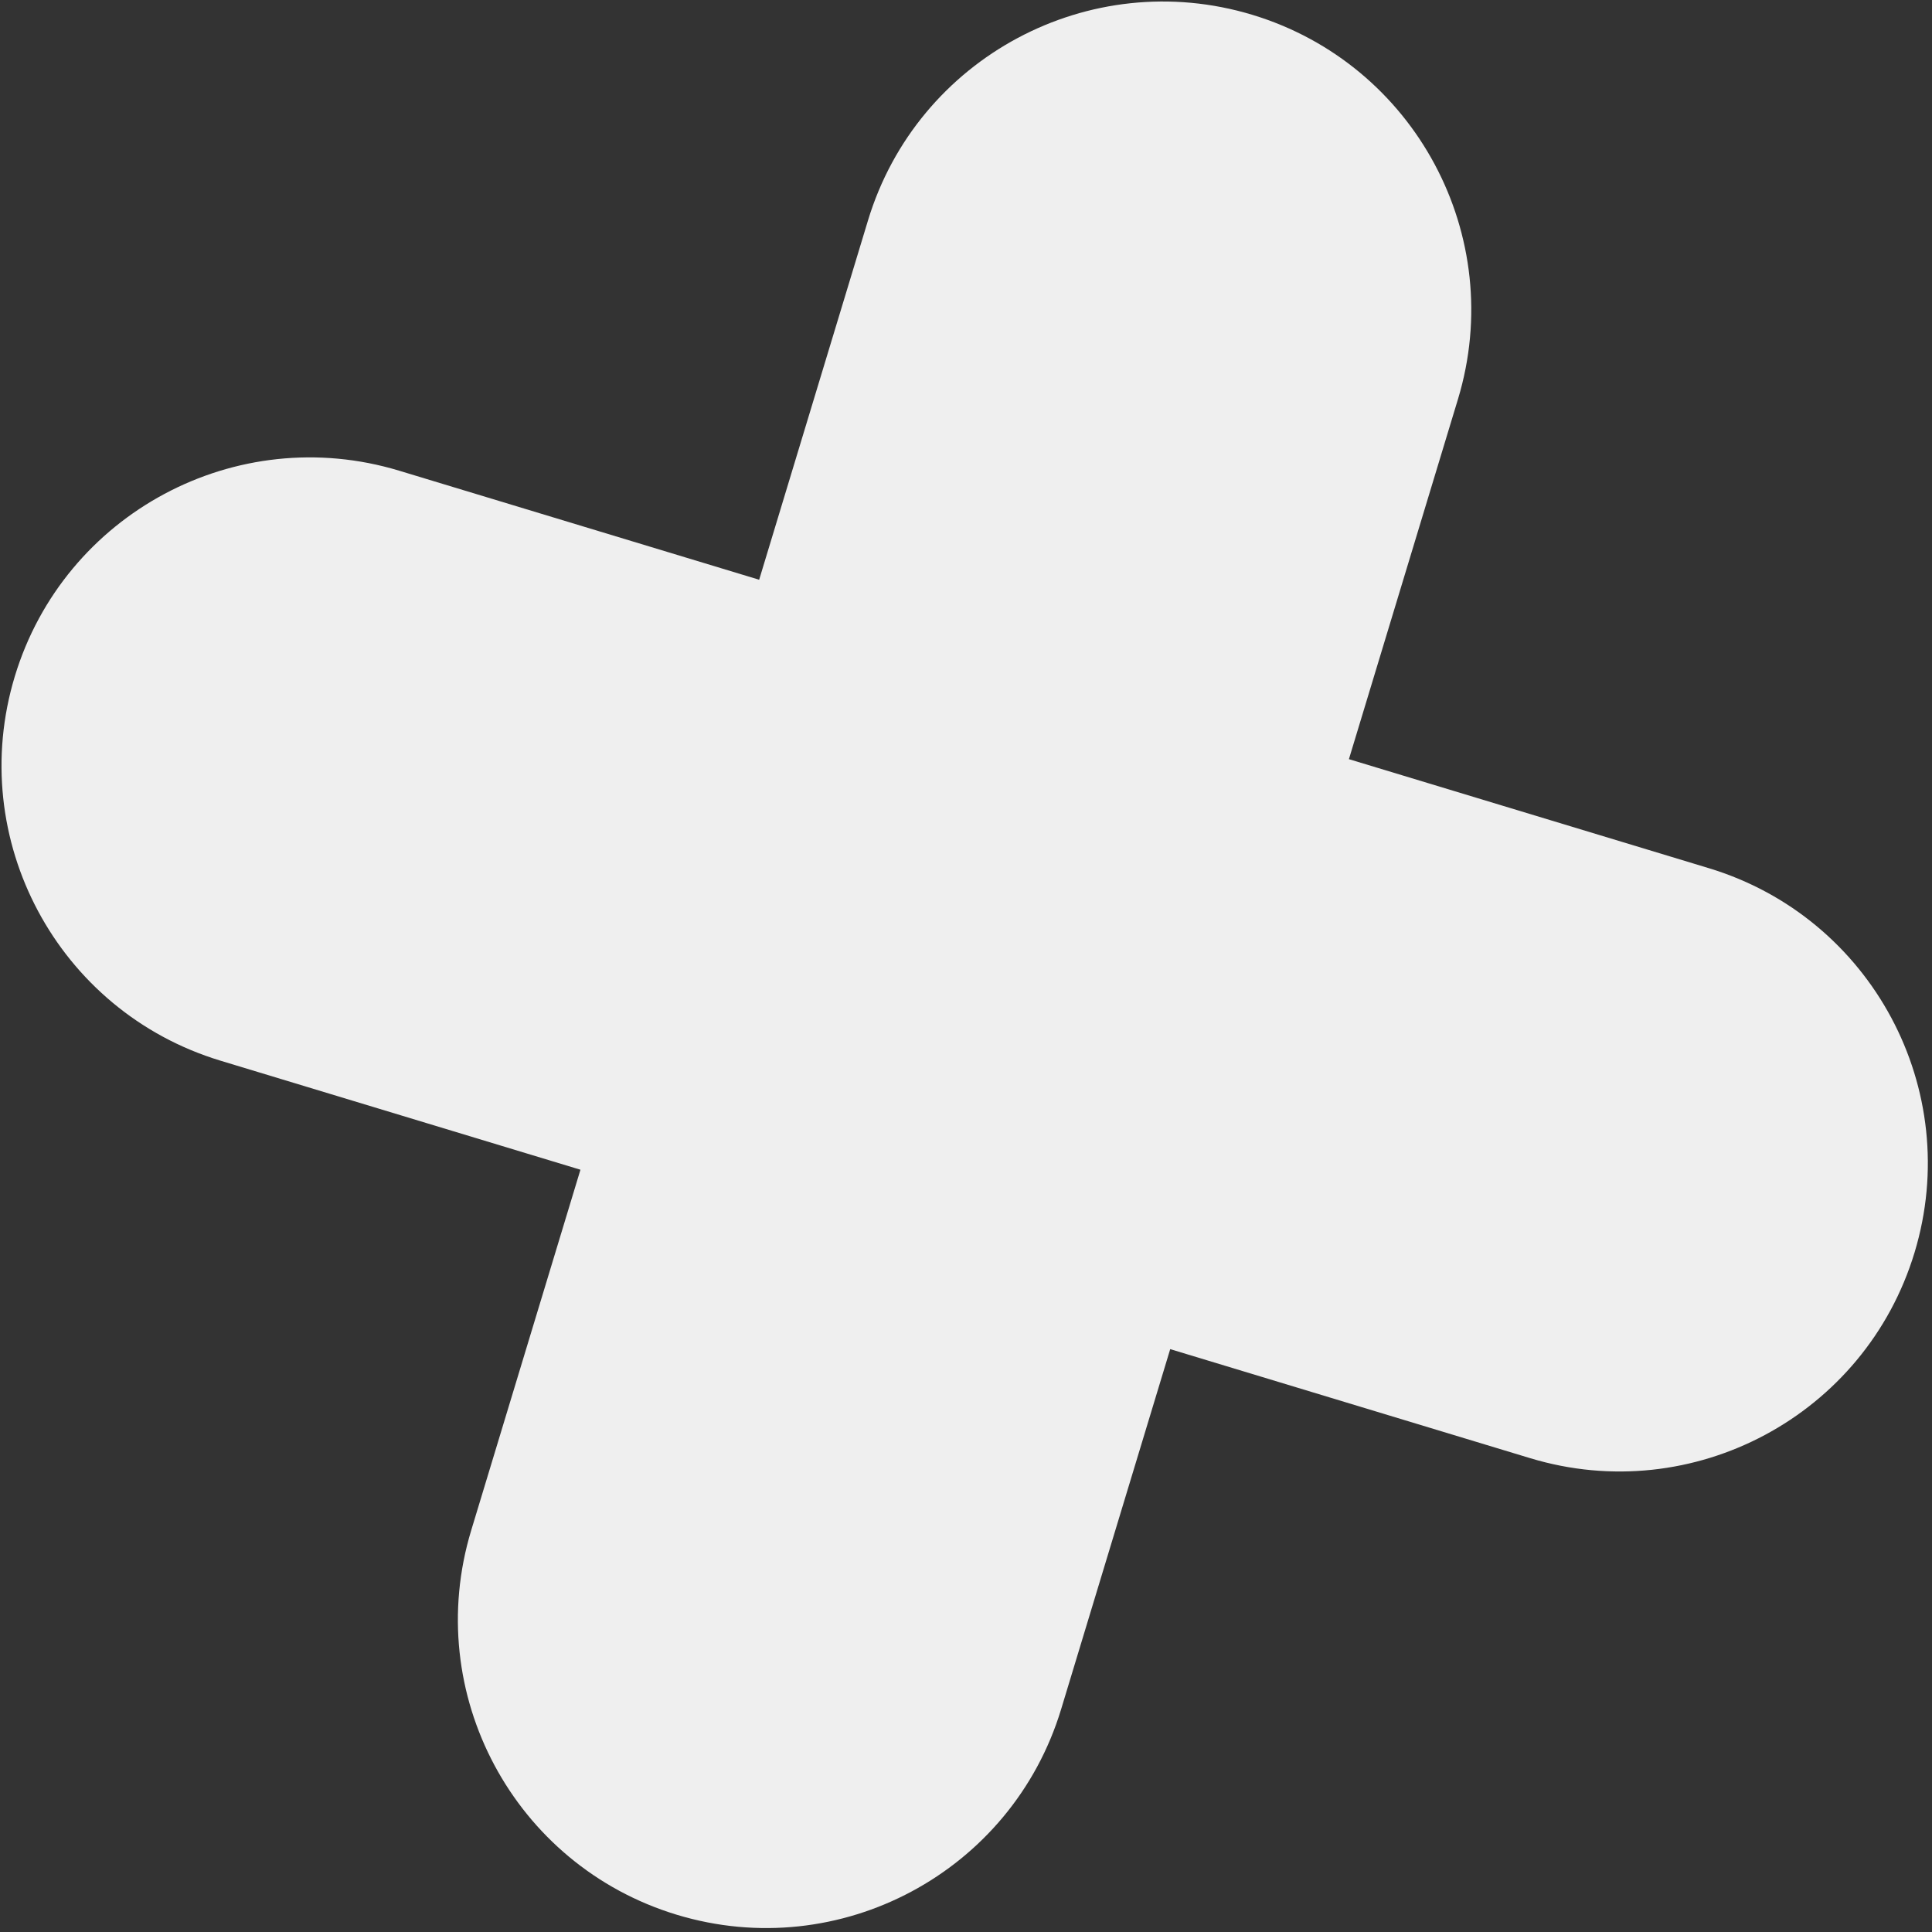 <?xml version="1.0" encoding="UTF-8"?> <svg xmlns="http://www.w3.org/2000/svg" width="233" height="233" viewBox="0 0 233 233" fill="none"><rect x="0" y="0" width="233" height="233" fill="#333333" stroke="none"/><path d="M104.706 26.502L91.555 69.917L48.139 56.766C28.496 50.816 7.737 61.923 1.787 81.565C-4.163 101.208 6.944 121.967 26.586 127.917L70.002 141.069L56.825 184.569C50.875 204.211 61.982 224.971 81.624 230.921C101.267 236.871 122.026 225.764 127.976 206.121L141.128 162.706L184.543 175.857C204.186 181.807 224.945 170.7 230.895 151.058C236.845 131.415 225.739 110.656 206.096 104.706L162.68 91.555L175.832 48.139C181.782 28.496 170.675 7.737 151.032 1.787C131.39 -4.163 110.63 6.944 104.68 26.586L104.706 26.502Z" fill="#EFEFEF"></path></svg> 